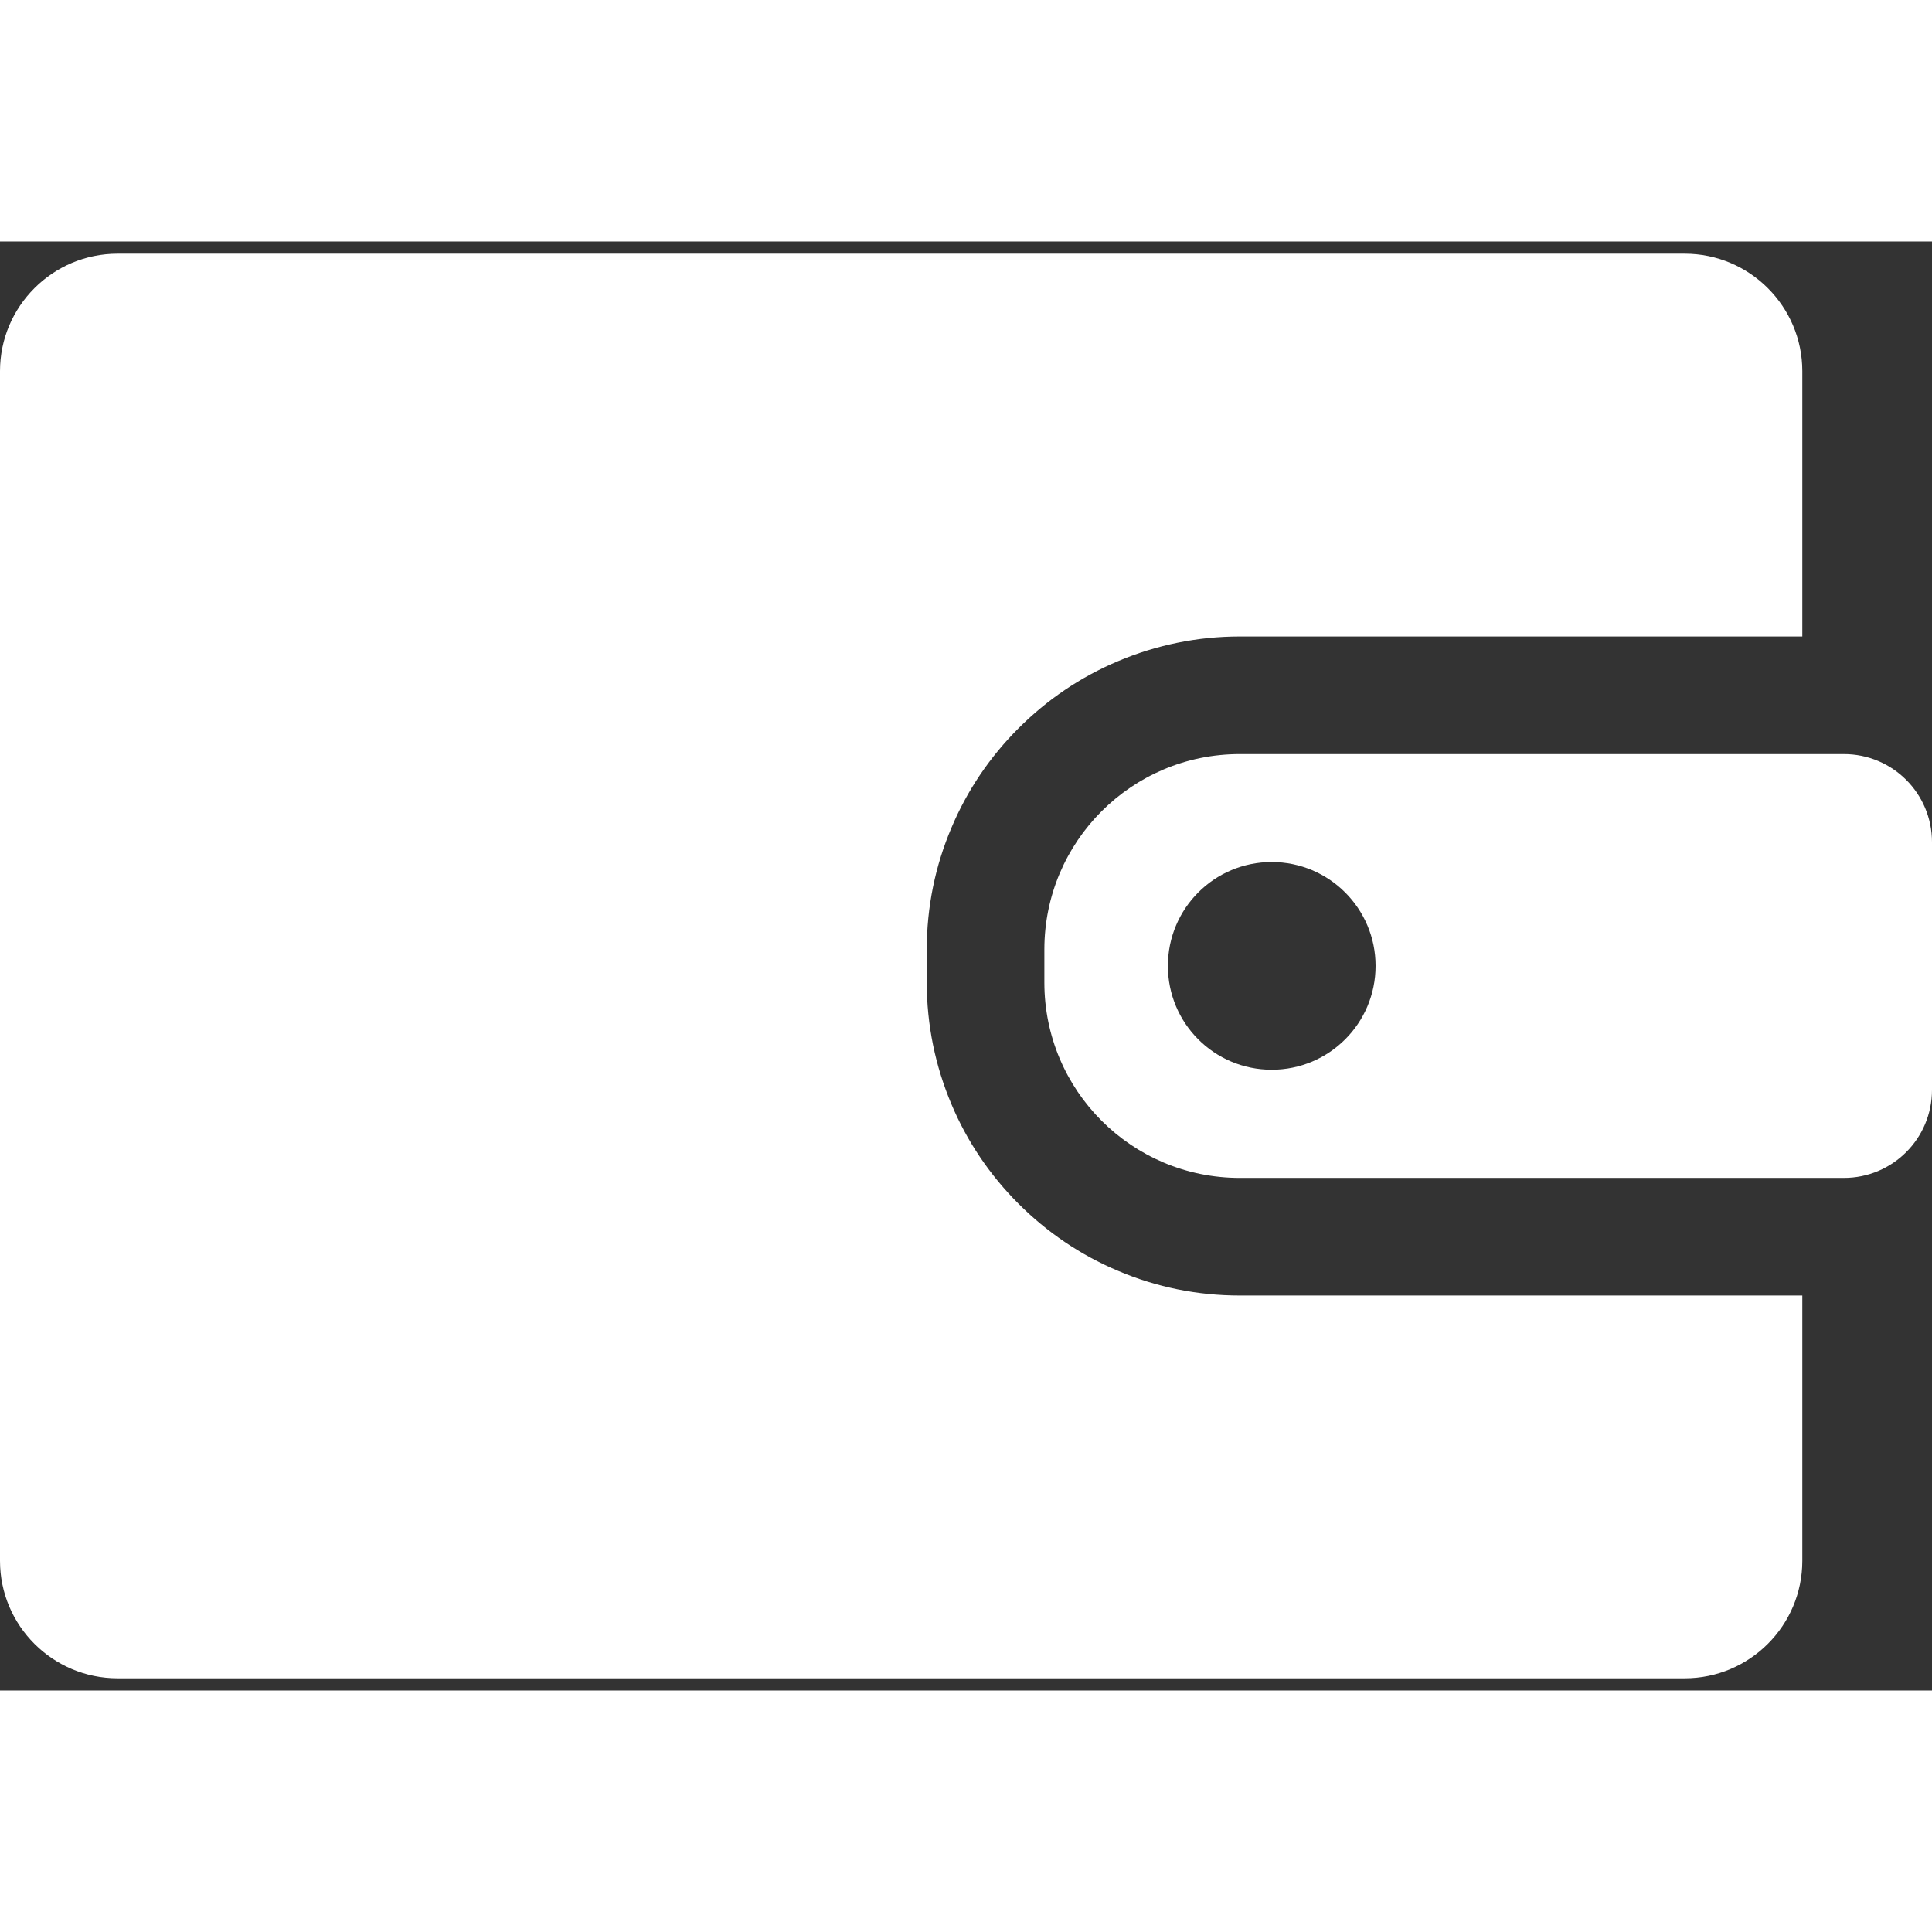 <svg width="16" height="16" viewBox="0 0 16 12" fill="none" xmlns="http://www.w3.org/2000/svg">
<rect x="0" y="0" width="16" height="12" fill="#333333" stroke="none"/>
<path d="M0.974 11.899H13.952C14.489 11.899 14.926 11.463 14.926 10.926V8.729H10.267C9.918 8.729 9.577 8.66 9.258 8.524C8.949 8.394 8.672 8.206 8.435 7.969C8.198 7.732 8.01 7.455 7.88 7.146C7.745 6.827 7.675 6.486 7.675 6.137V5.863C7.675 5.514 7.744 5.173 7.88 4.854C8.01 4.545 8.198 4.268 8.435 4.031C8.672 3.794 8.949 3.606 9.258 3.476C9.577 3.341 9.918 3.271 10.267 3.271H14.926V1.074C14.926 0.537 14.489 0.101 13.952 0.101H0.974C0.437 0.101 0 0.537 0 1.074V10.926C0 11.463 0.437 11.899 0.974 11.899Z" fill="white"/>
<path d="M16 4.975C16 4.571 15.674 4.245 15.27 4.245H14.926H10.267C9.373 4.245 8.649 4.969 8.649 5.863V6.137C8.649 7.031 9.373 7.755 10.267 7.755H14.926H15.27C15.674 7.755 16 7.429 16 7.025V4.975ZM10.532 6.859C10.056 6.859 9.672 6.475 9.672 5.999C9.672 5.524 10.056 5.139 10.532 5.139C11.007 5.139 11.392 5.524 11.392 5.999C11.392 6.475 11.007 6.859 10.532 6.859Z" fill="white"/>
</svg>
